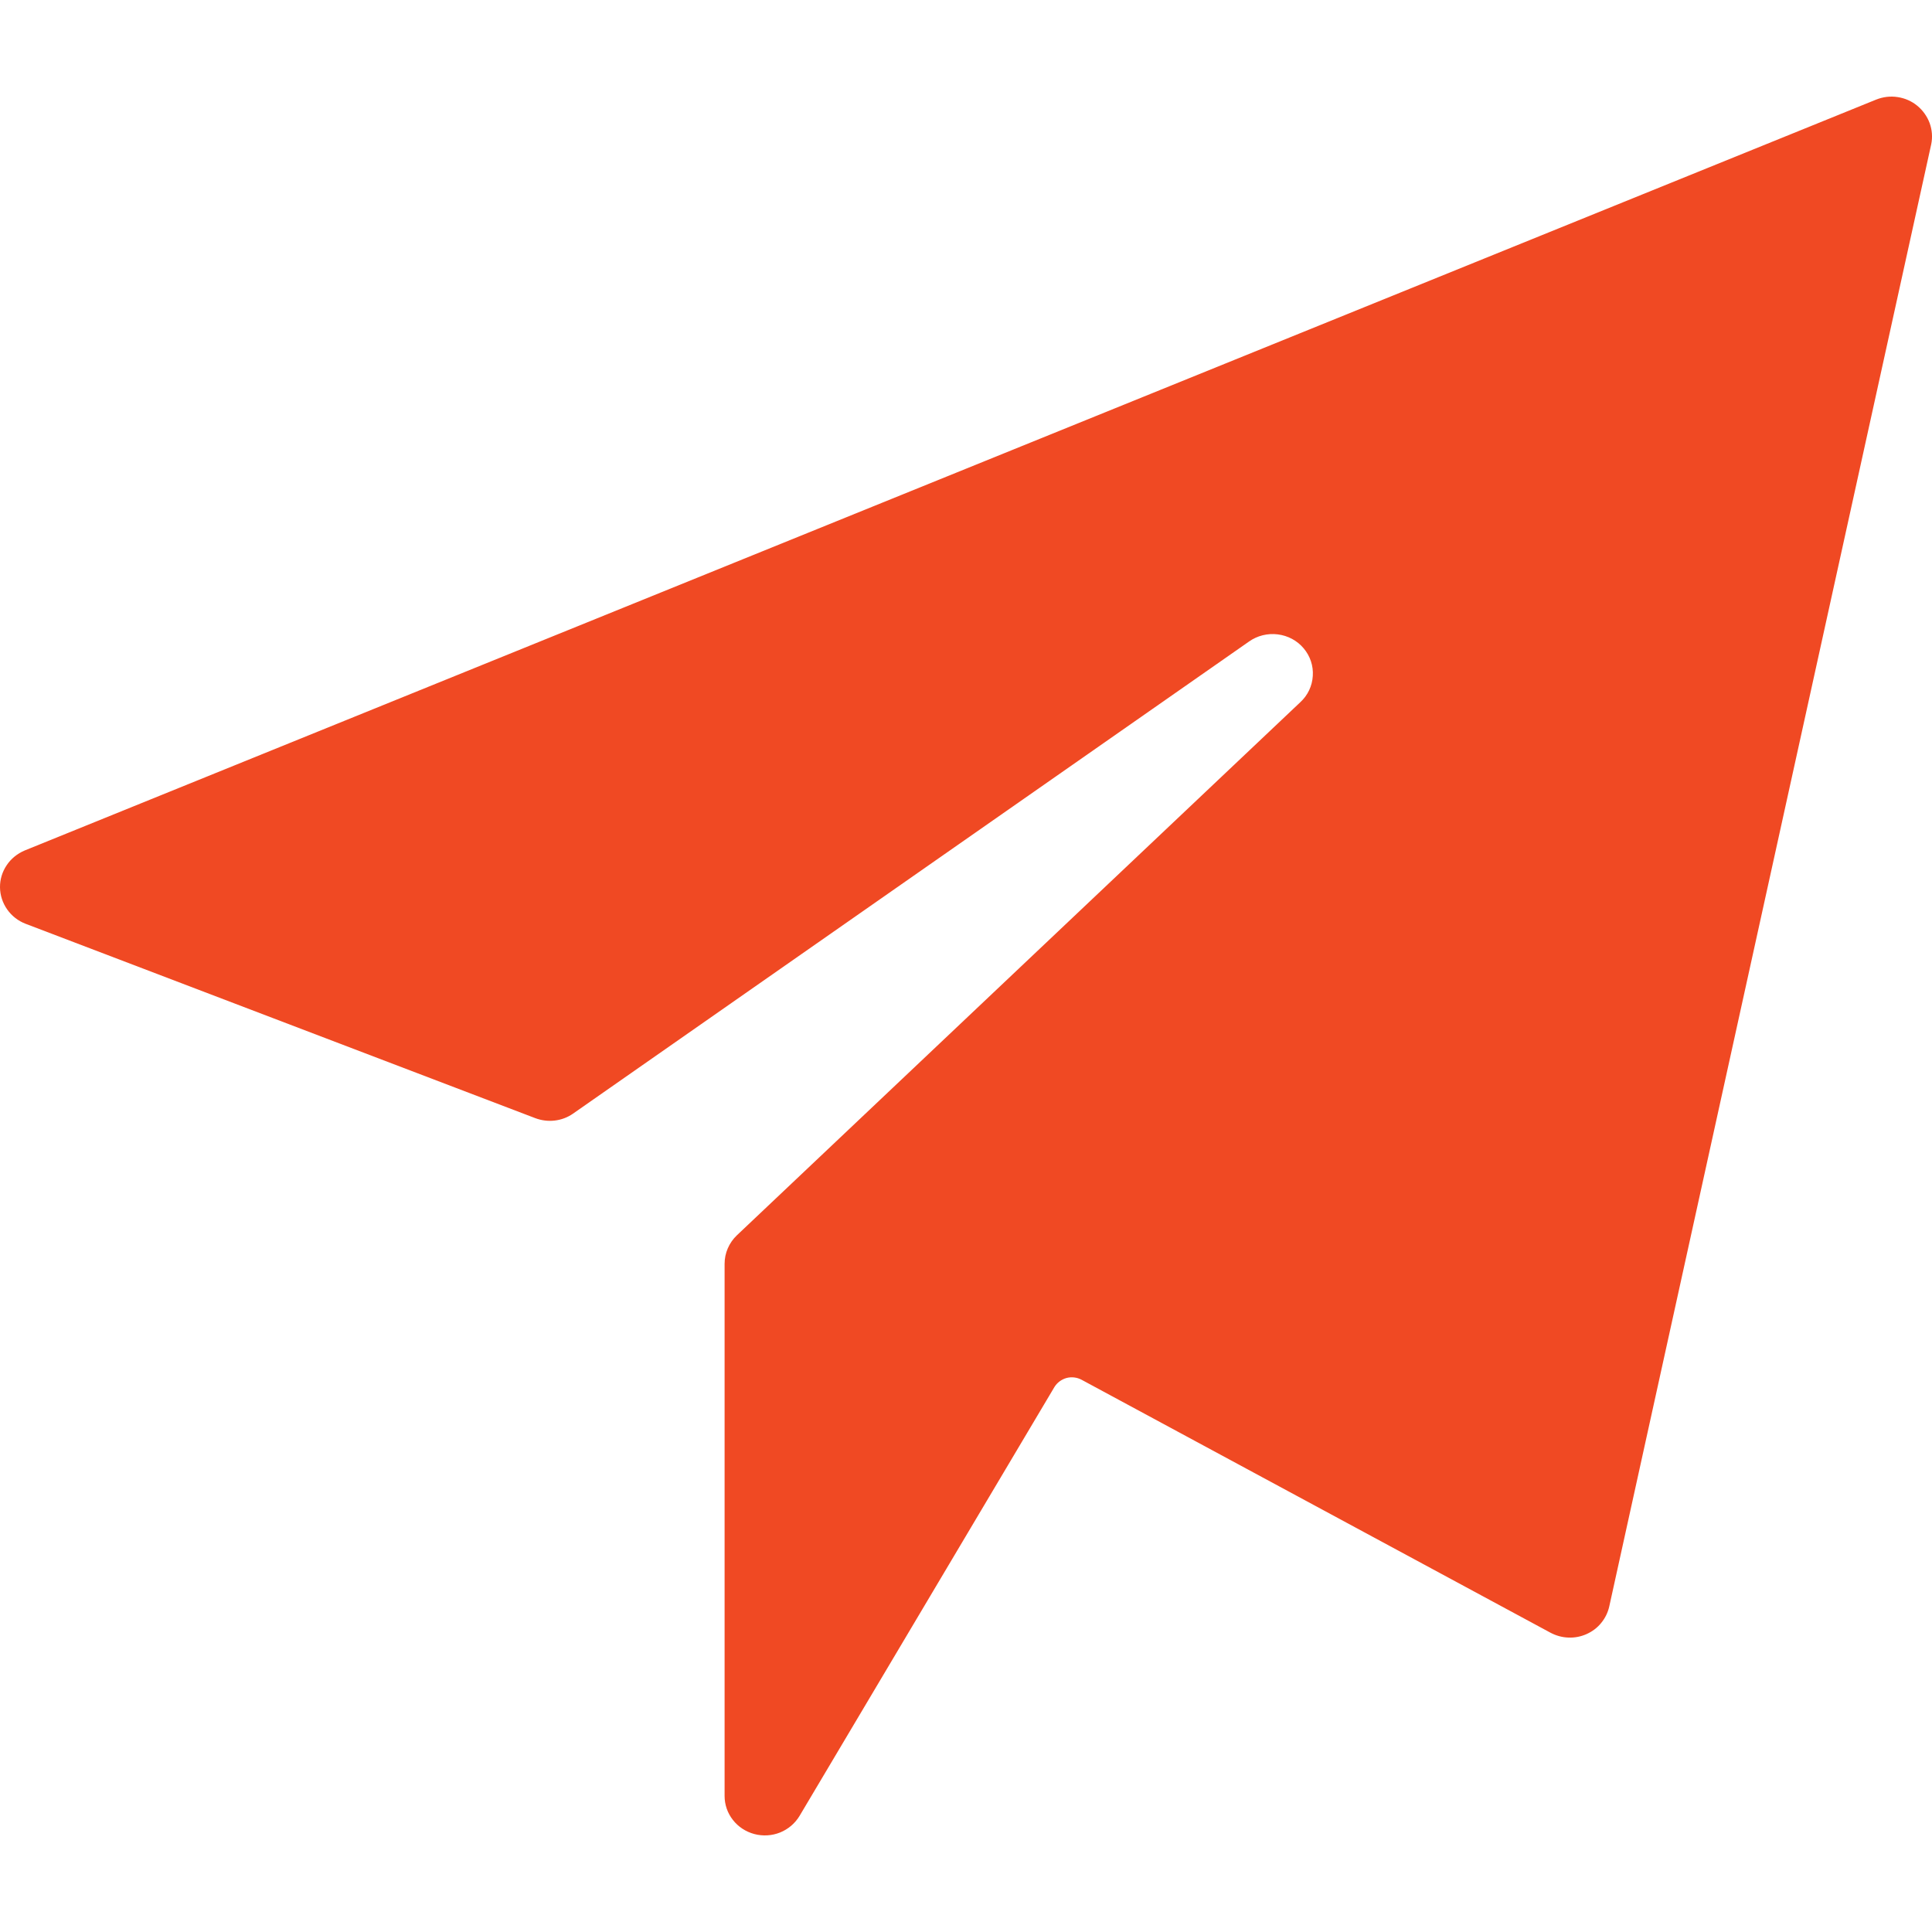 <svg width="20" height="20" viewBox="0 0 20 20" fill="none" xmlns="http://www.w3.org/2000/svg">
<path d="M19.848 1.095C19.79 1.047 19.719 1.016 19.644 1.005C19.569 0.993 19.492 1.003 19.422 1.031L0.256 8.804C0.18 8.836 0.114 8.889 0.069 8.957C0.023 9.025 -0.001 9.105 2.42502e-05 9.186C0.001 9.268 0.027 9.347 0.074 9.414C0.121 9.481 0.187 9.533 0.265 9.563L5.541 11.575C5.605 11.599 5.674 11.608 5.742 11.6C5.81 11.592 5.875 11.568 5.931 11.529L12.93 6.641C13.016 6.58 13.122 6.554 13.227 6.567C13.332 6.58 13.428 6.631 13.495 6.711C13.563 6.791 13.597 6.893 13.59 6.997C13.584 7.101 13.538 7.198 13.461 7.269L7.628 12.788C7.588 12.826 7.556 12.872 7.534 12.923C7.512 12.973 7.501 13.028 7.501 13.083V18.592C7.501 18.682 7.531 18.769 7.587 18.84C7.642 18.911 7.72 18.962 7.809 18.986C7.897 19.009 7.99 19.004 8.075 18.97C8.159 18.936 8.23 18.876 8.277 18.798L10.915 14.359C10.943 14.313 10.988 14.28 11.04 14.265C11.093 14.251 11.149 14.258 11.196 14.283L16.051 16.902C16.108 16.932 16.171 16.95 16.236 16.952C16.301 16.955 16.366 16.942 16.424 16.916C16.484 16.889 16.536 16.85 16.576 16.8C16.617 16.75 16.645 16.692 16.659 16.63L19.992 1.493C20.007 1.42 20.001 1.345 19.976 1.275C19.95 1.205 19.906 1.143 19.848 1.095Z" fill="#F04923"/>
</svg>

